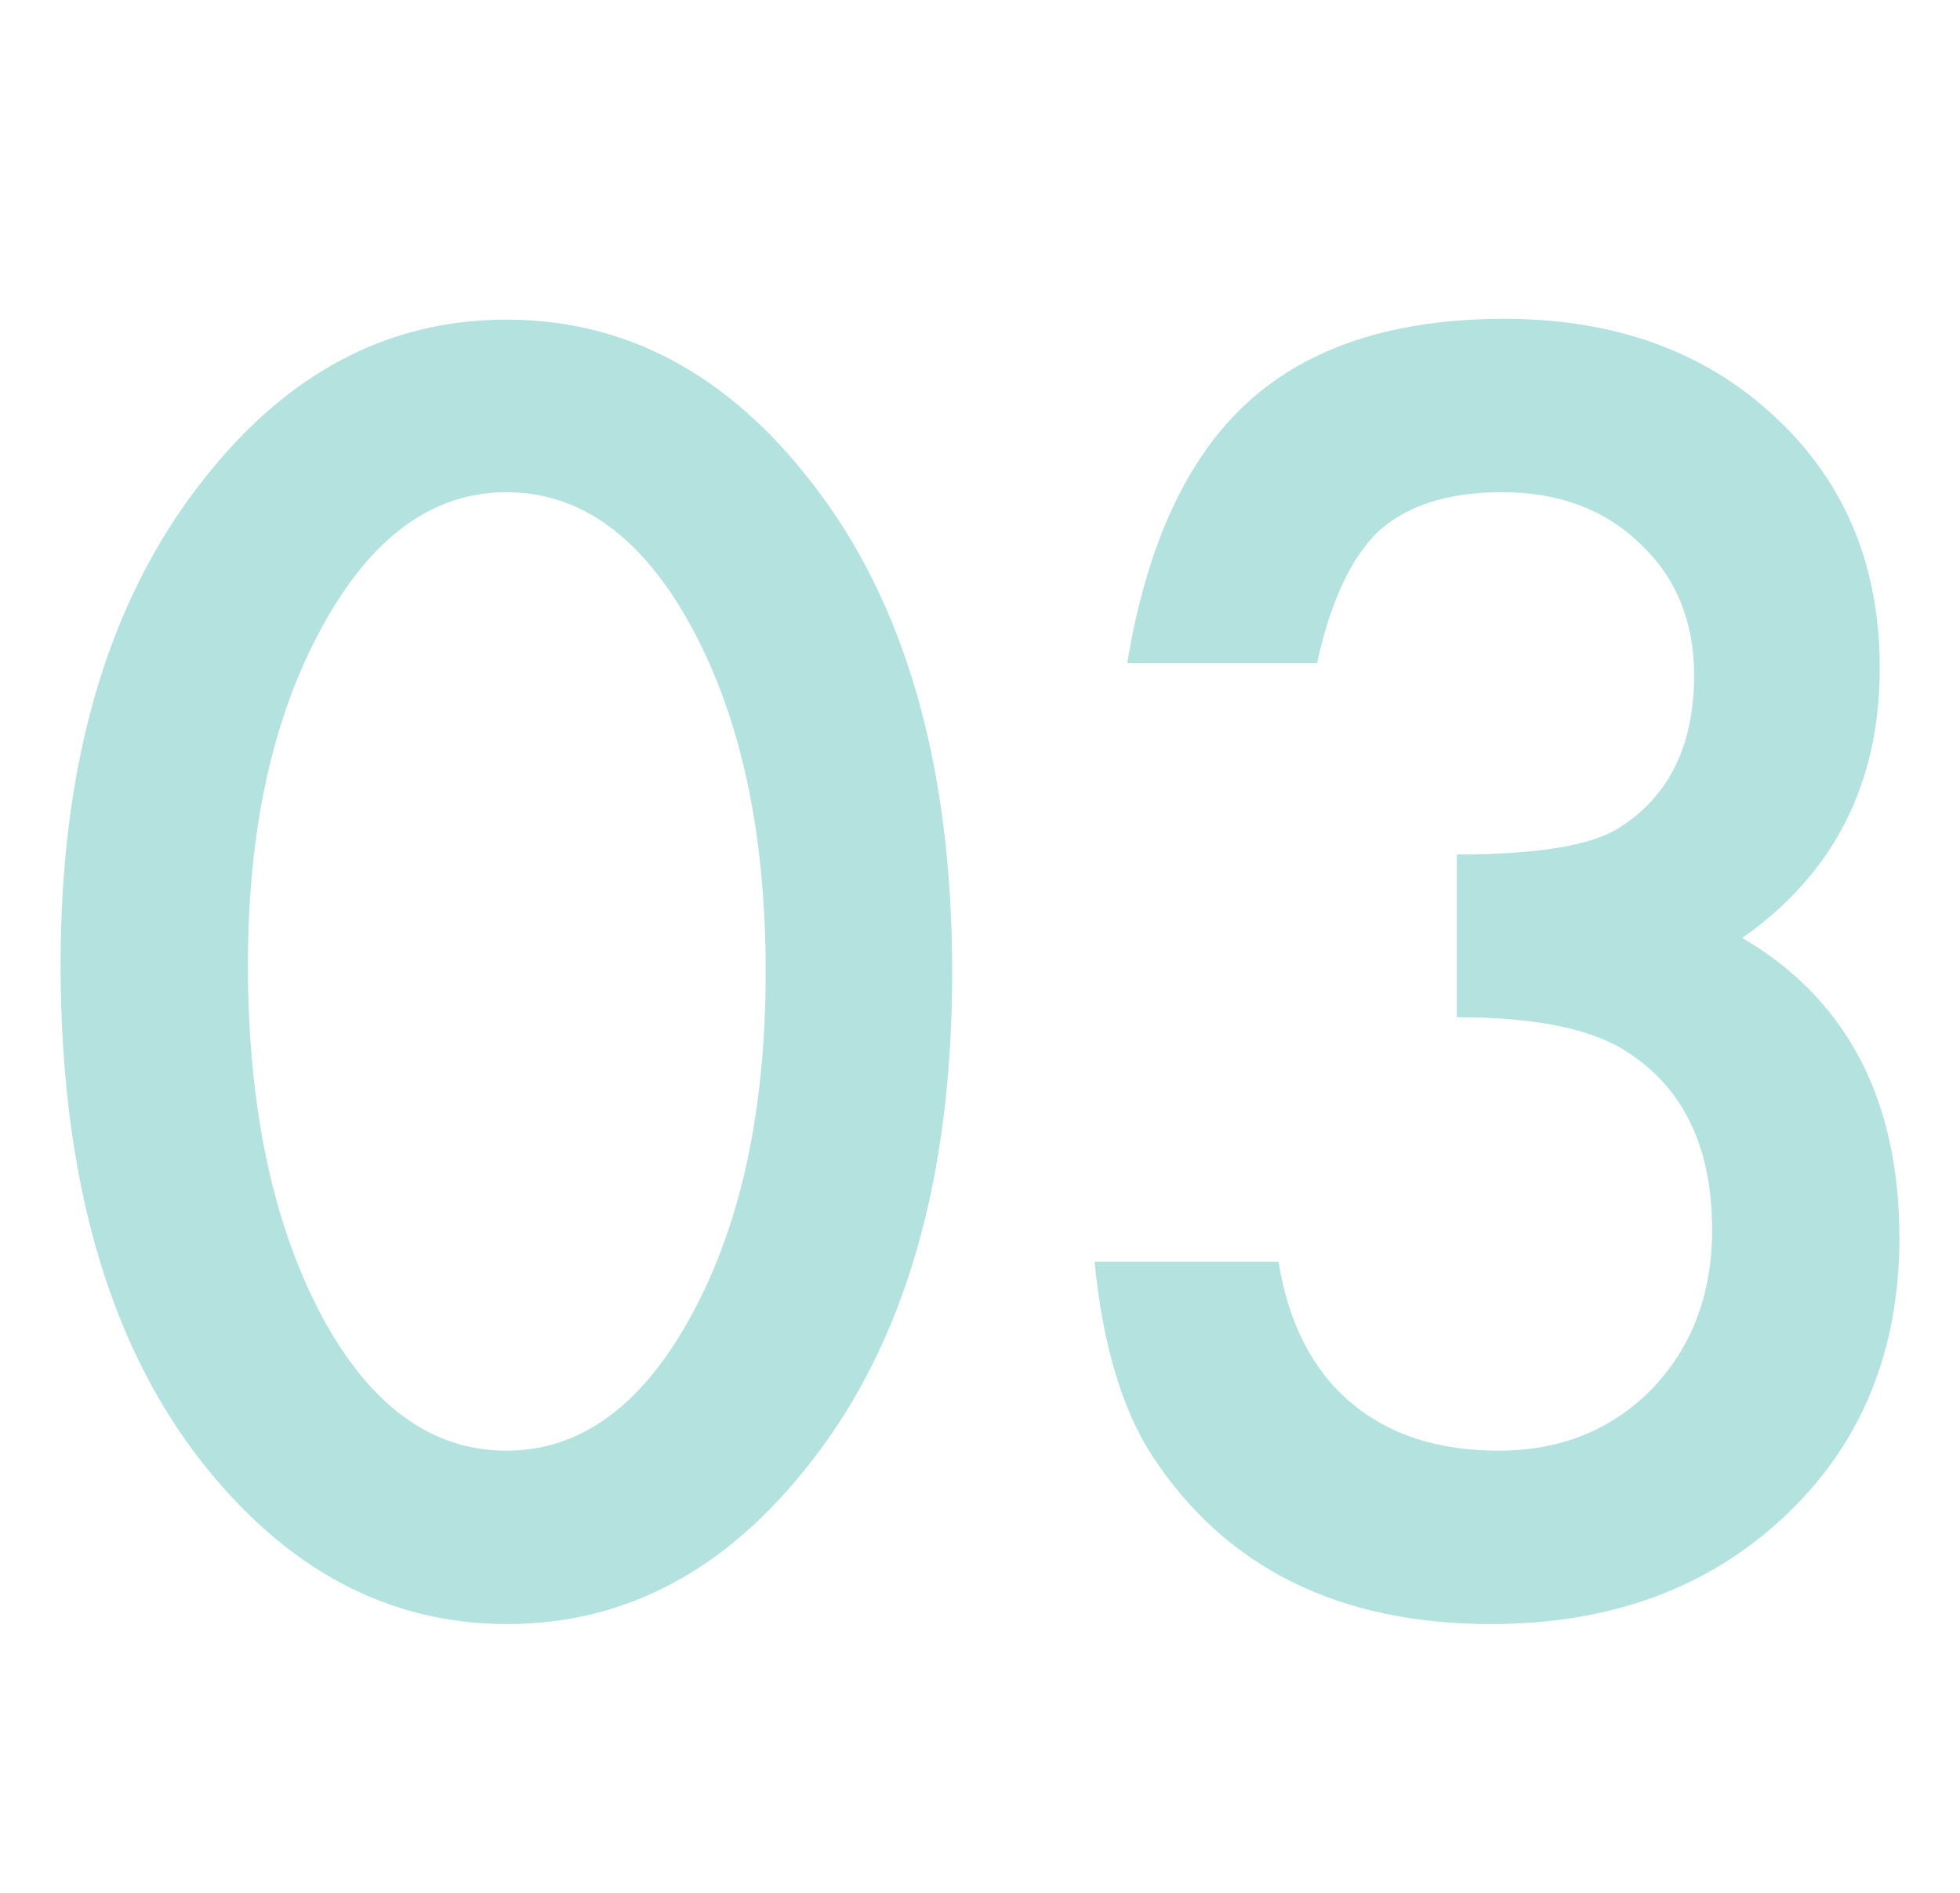 <svg xmlns="http://www.w3.org/2000/svg" width="234" height="226" viewBox="0 0 234 226">
  <g id="グループ_410" data-name="グループ 410" transform="translate(616 -7599)">
    <rect id="長方形_341" data-name="長方形 341" width="234" height="226" transform="translate(-616 7599)" fill="#fff"/>
    <path id="パス_381" data-name="パス 381" d="M-114.941-76.367q0-36.035,16.8-57.52,15.039-19.434,36.426-19.434t36.426,19.434Q-8.5-112.4-8.5-75.391q0,36.914-16.8,58.4Q-40.332,2.441-61.621,2.441T-98.145-16.992Q-114.941-38.477-114.941-76.367Zm22.363.1q0,25.1,8.691,41.7Q-75.2-18.262-61.719-18.262q13.379,0,22.168-16.309,8.789-16.211,8.789-40.918T-39.551-116.5q-8.789-16.211-22.168-16.211-13.281,0-22.07,16.211Q-92.578-100.391-92.578-76.27ZM51.758-70.02V-89.453q14.453,0,19.434-3.223,8.887-5.664,8.887-18.164,0-9.668-6.445-15.723-6.348-6.152-16.5-6.152-9.473,0-14.648,4.59-4.98,4.688-7.422,15.82H12.4q3.516-21.289,14.453-31.2t30.566-9.912q19.824,0,32.324,11.719,12.5,11.621,12.5,29.98,0,20.7-16.406,32.227,18.75,11.035,18.75,35.84,0,20.313-13.672,33.2T55.859,2.441q-27.246,0-40.43-20.02Q9.961-25.977,8.5-40.82H30.469q1.758,10.938,8.545,16.748t17.725,5.811q11.035,0,18.262-7.324,7.227-7.52,7.227-19.043,0-15.234-10.84-21.68Q65.039-70.02,51.758-70.02Z" transform="translate(-493.824 7790.488)" fill="#019e95" opacity="0.3"/>
  </g>
</svg>
